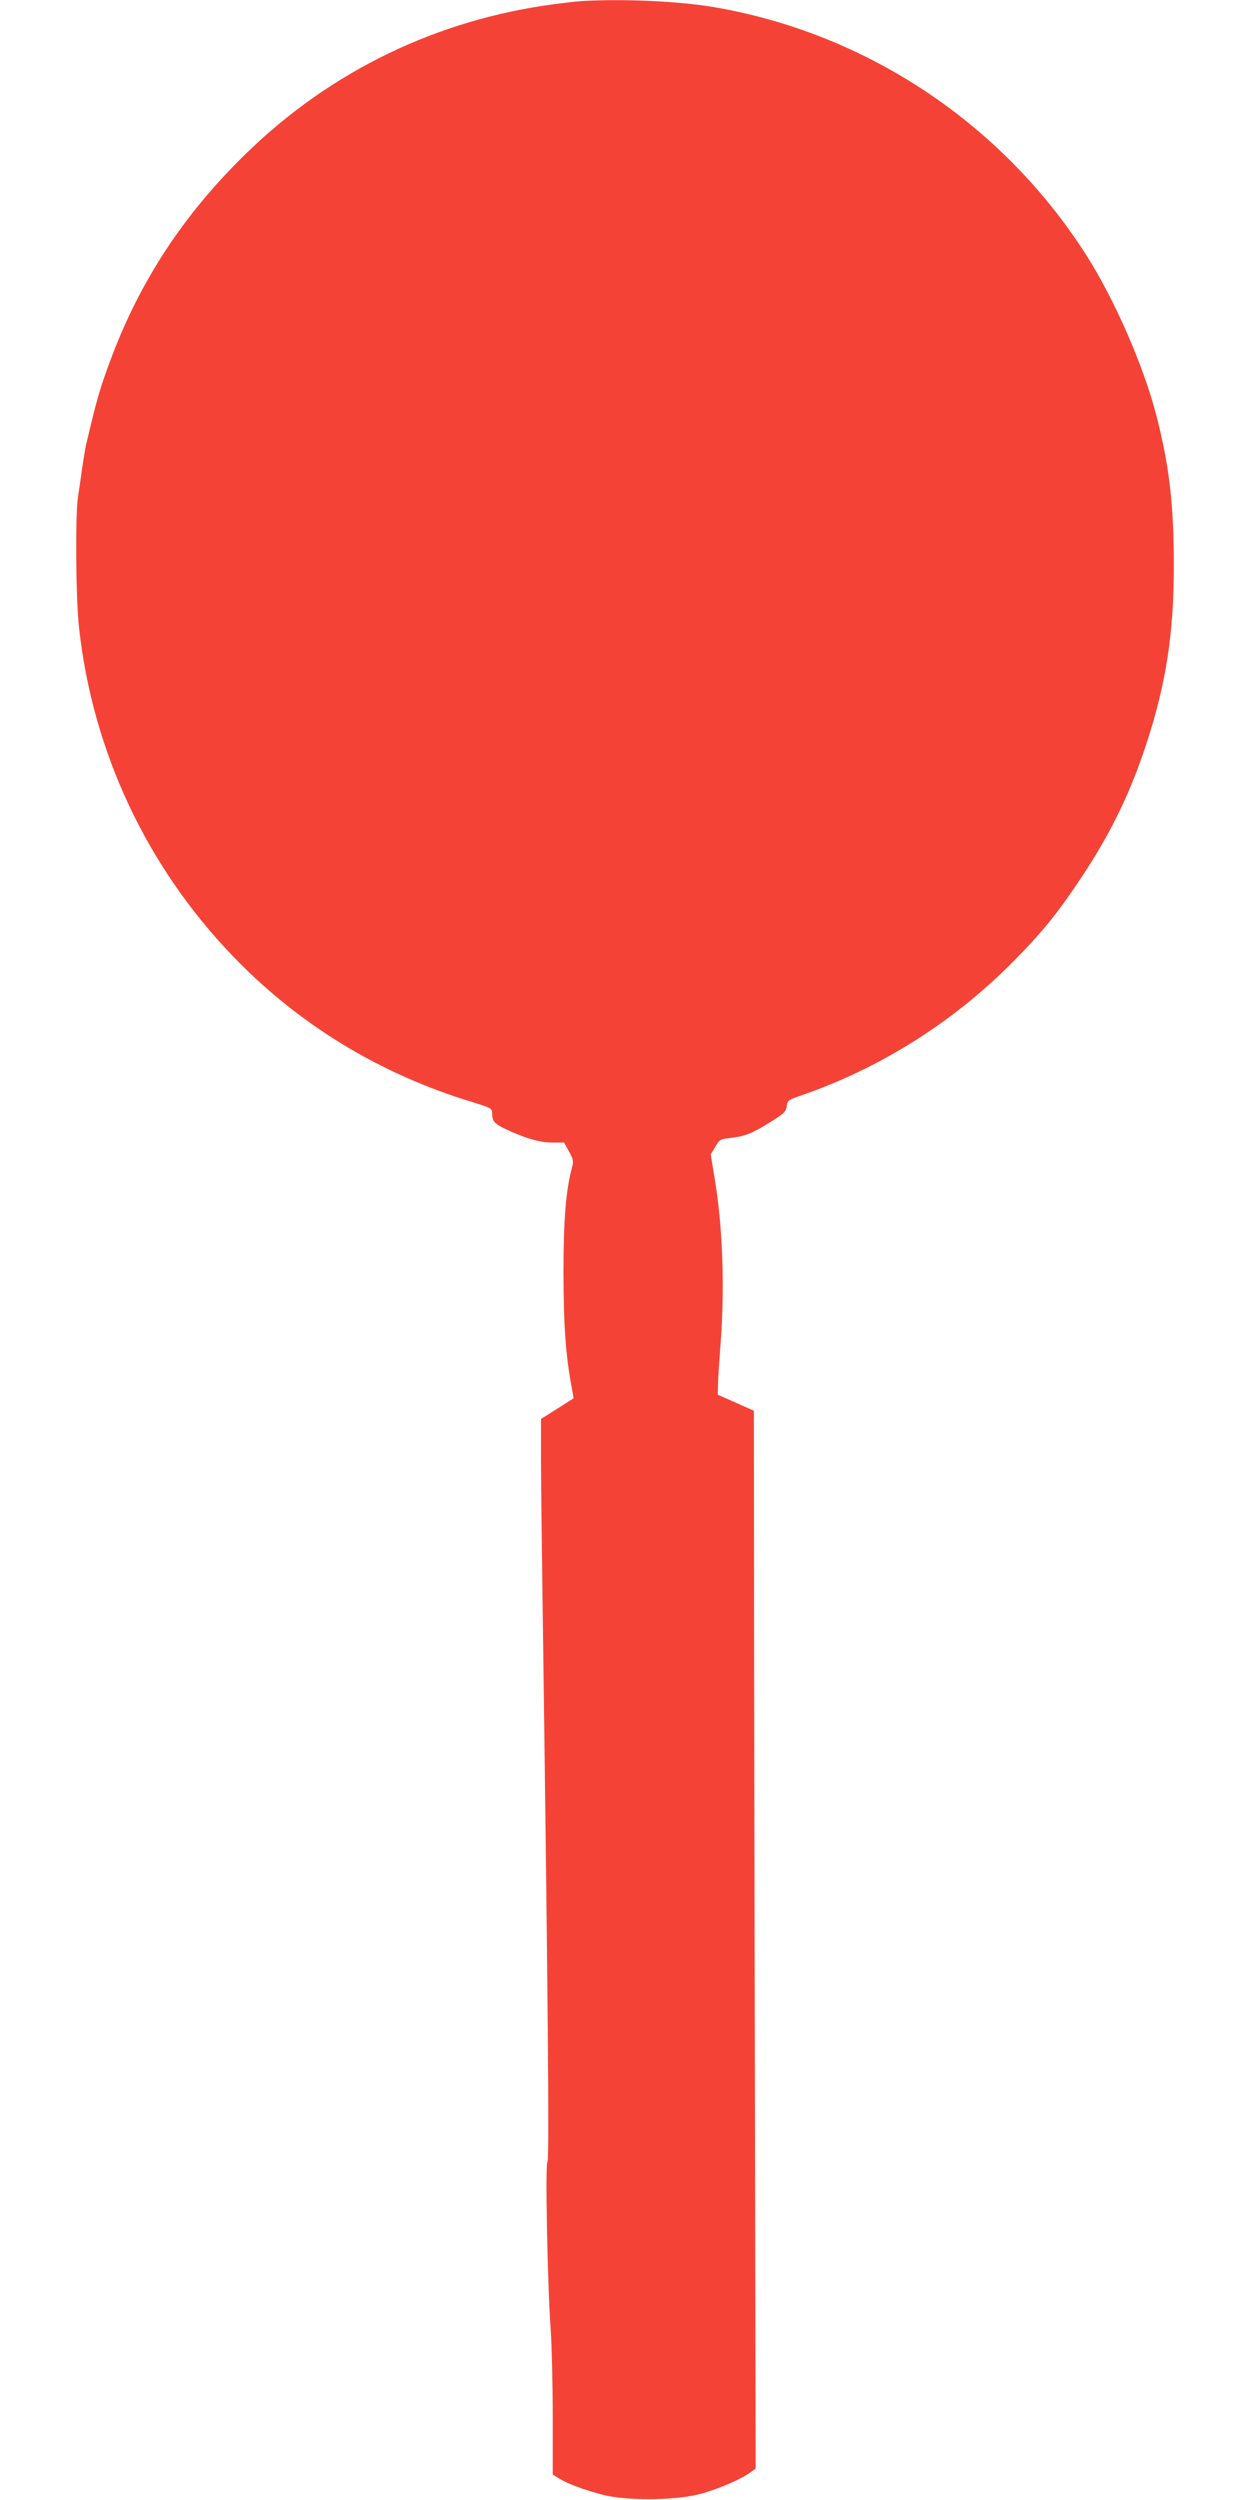 <?xml version="1.0" standalone="no"?>
<!DOCTYPE svg PUBLIC "-//W3C//DTD SVG 20010904//EN"
 "http://www.w3.org/TR/2001/REC-SVG-20010904/DTD/svg10.dtd">
<svg version="1.0" xmlns="http://www.w3.org/2000/svg"
 width="640pt" height="1280pt" viewBox="0 0 640 1280"
 preserveAspectRatio="xMidYMid meet">
<g transform="translate(0,1280) scale(0.1,-0.1)"
fill="#f44336" stroke="none">
<path d="M2970 12794 c-25 -2 -83 -9 -130 -15 -602 -79 -1147 -343 -1579 -764
-321 -312 -546 -656 -696 -1060 -55 -149 -67 -190 -125 -435 -4 -19 -13 -73
-20 -120 -6 -47 -16 -112 -21 -146 -14 -96 -11 -522 6 -671 70 -631 345 -1218
785 -1676 335 -350 751 -604 1223 -748 106 -33 107 -33 107 -64 0 -39 16 -53
97 -89 93 -40 152 -56 215 -56 l56 0 25 -45 c21 -37 24 -51 17 -77 -33 -122
-45 -270 -45 -548 1 -273 11 -421 44 -594 l8 -45 -83 -53 -84 -53 0 -215 c0
-118 5 -512 10 -875 25 -1830 33 -2707 23 -2713 -12 -8 0 -635 17 -867 5 -77
10 -274 10 -438 l0 -297 33 -20 c43 -27 124 -57 222 -83 117 -31 363 -30 488
1 90 22 214 74 267 112 l29 21 -3 1522 c-2 837 -4 2056 -5 2708 l-1 1186 -92
41 -93 41 1 48 c0 26 6 114 12 195 24 293 13 615 -29 865 l-20 122 23 39 c20
36 27 40 73 45 80 9 116 24 206 80 73 45 84 56 87 83 3 28 8 33 70 54 405 139
777 373 1082 679 152 153 233 252 355 436 152 229 250 430 334 685 101 309
141 564 141 911 0 317 -23 515 -90 774 -66 255 -214 592 -357 817 -431 677
-1130 1141 -1916 1273 -182 30 -469 42 -677 29z"/>
</g>
</svg>

